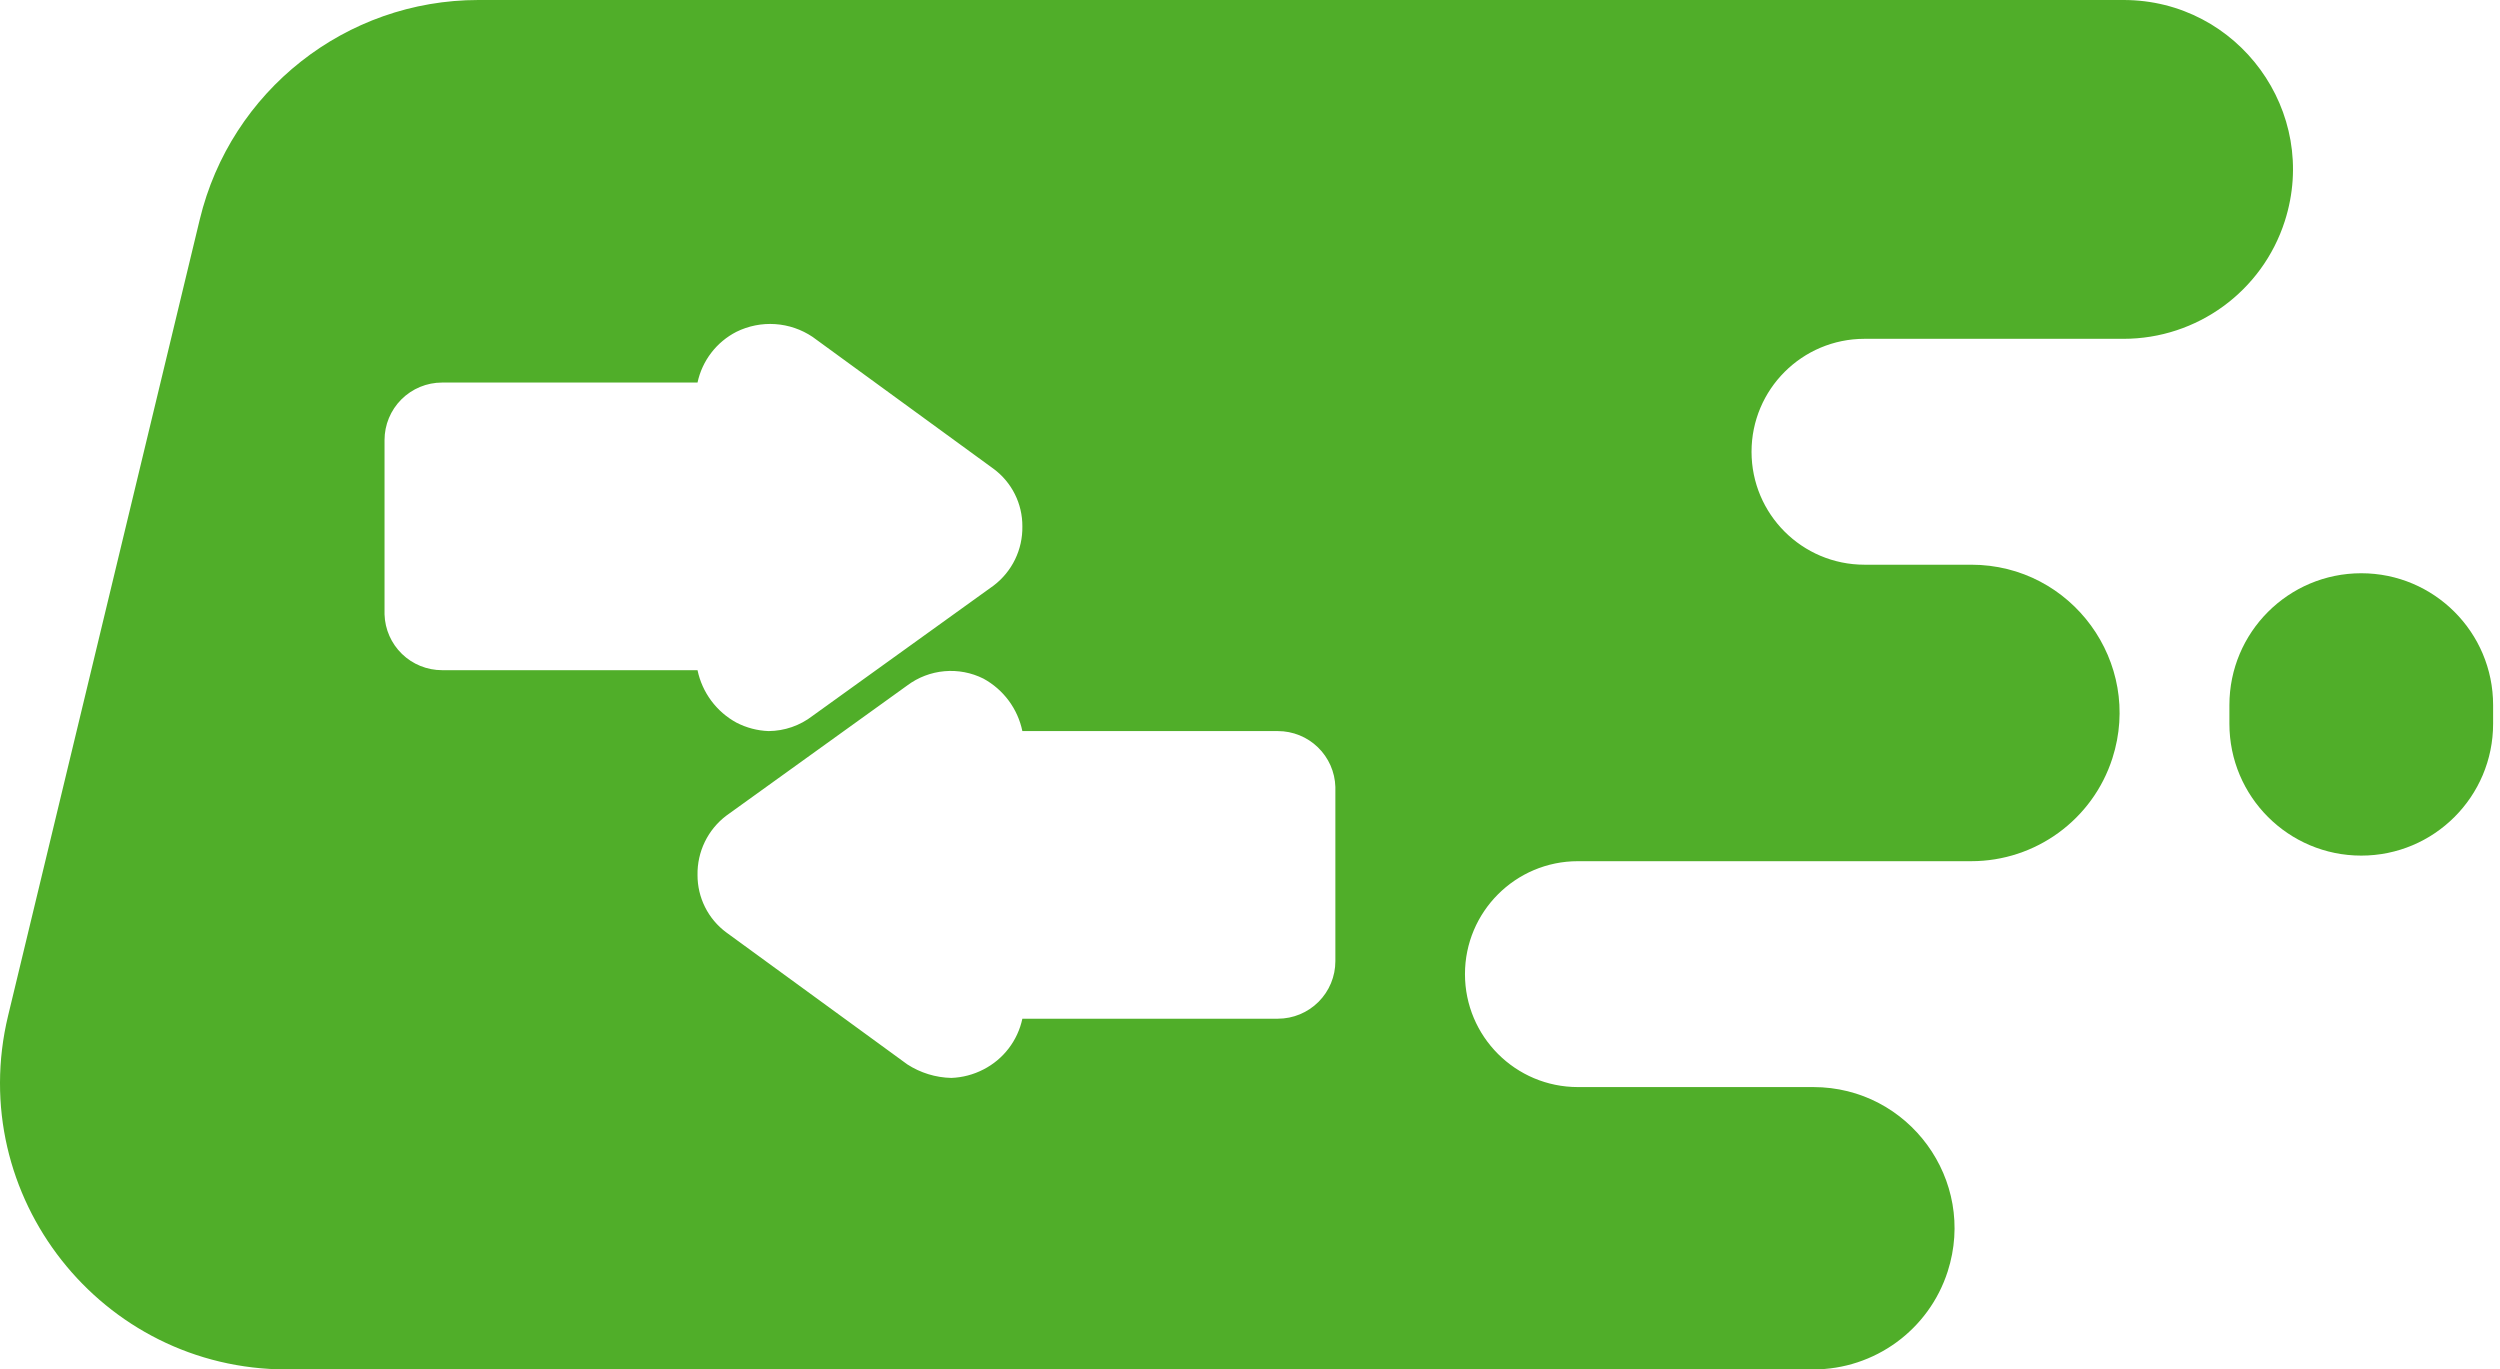 <?xml version="1.0" encoding="UTF-8"?> <svg xmlns="http://www.w3.org/2000/svg" width="314" height="172" viewBox="0 0 314 172" fill="none"> <path fill-rule="evenodd" clip-rule="evenodd" d="M60.088 0C43.451 0 28.982 11.4 25.088 27.575L1.016 127.575C-4.434 150.219 12.726 172 36.017 172H227.748C235.454 172 242.277 167.024 244.632 159.687C248.305 148.242 239.768 136.536 227.748 136.536H198.186C190.351 136.536 184 130.185 184 122.35C184 114.516 190.351 108.165 198.186 108.165H247.59C255.681 108.165 262.845 102.939 265.318 95.236C269.175 83.219 260.211 70.927 247.59 70.927H234.179C226.344 70.927 219.993 64.576 219.993 56.742C219.993 48.907 226.344 42.556 234.179 42.556H266.708C275.954 42.556 284.142 36.585 286.968 27.781C291.376 14.047 281.131 0 266.708 0H60.088ZM96.534 91.824C95.127 91.772 93.748 91.409 92.497 90.762C91.254 90.084 90.173 89.143 89.329 88.006C88.485 86.868 87.898 85.561 87.609 84.174H55.522C53.642 84.175 51.836 83.443 50.487 82.134C49.138 80.825 48.352 79.041 48.297 77.162V55.274C48.297 53.358 49.058 51.52 50.413 50.166C51.768 48.811 53.606 48.049 55.522 48.049H87.609C87.899 46.69 88.488 45.413 89.334 44.31C90.179 43.208 91.26 42.307 92.497 41.674C94.006 40.93 95.685 40.597 97.364 40.709C99.043 40.821 100.662 41.374 102.059 42.312L124.797 58.887C125.925 59.722 126.84 60.812 127.467 62.067C128.095 63.323 128.418 64.708 128.409 66.112C128.434 67.548 128.12 68.97 127.493 70.263C126.865 71.555 125.941 72.681 124.797 73.549L102.059 89.912C100.477 91.137 98.536 91.809 96.534 91.824ZM128.409 91.824H160.497C162.377 91.823 164.183 92.555 165.532 93.865C166.881 95.174 167.667 96.958 167.722 98.837V120.724C167.722 122.641 166.961 124.478 165.606 125.833C164.251 127.188 162.413 127.949 160.497 127.949H128.409C128.12 129.308 127.531 130.586 126.685 131.688C125.84 132.791 124.759 133.692 123.522 134.324C122.271 134.972 120.892 135.334 119.484 135.387C117.521 135.342 115.609 134.753 113.959 133.687L91.222 117.112C90.094 116.276 89.179 115.187 88.552 113.931C87.924 112.676 87.601 111.29 87.609 109.887C87.584 108.45 87.899 107.028 88.526 105.736C89.154 104.444 90.077 103.318 91.222 102.449L113.959 86.087C115.318 85.072 116.931 84.455 118.62 84.305C120.309 84.155 122.006 84.477 123.522 85.237C124.765 85.915 125.846 86.856 126.69 87.993C127.534 89.131 128.121 90.438 128.409 91.824Z" fill="#50AE29"></path> <path d="M296.574 72C305.72 72 313.135 79.415 313.135 88.561V90.903C313.135 100.049 305.72 107.464 296.574 107.464C287.427 107.464 280.013 100.049 280.013 90.903V88.561C280.013 79.415 287.427 72 296.574 72Z" fill="#50AE29"></path> </svg> 